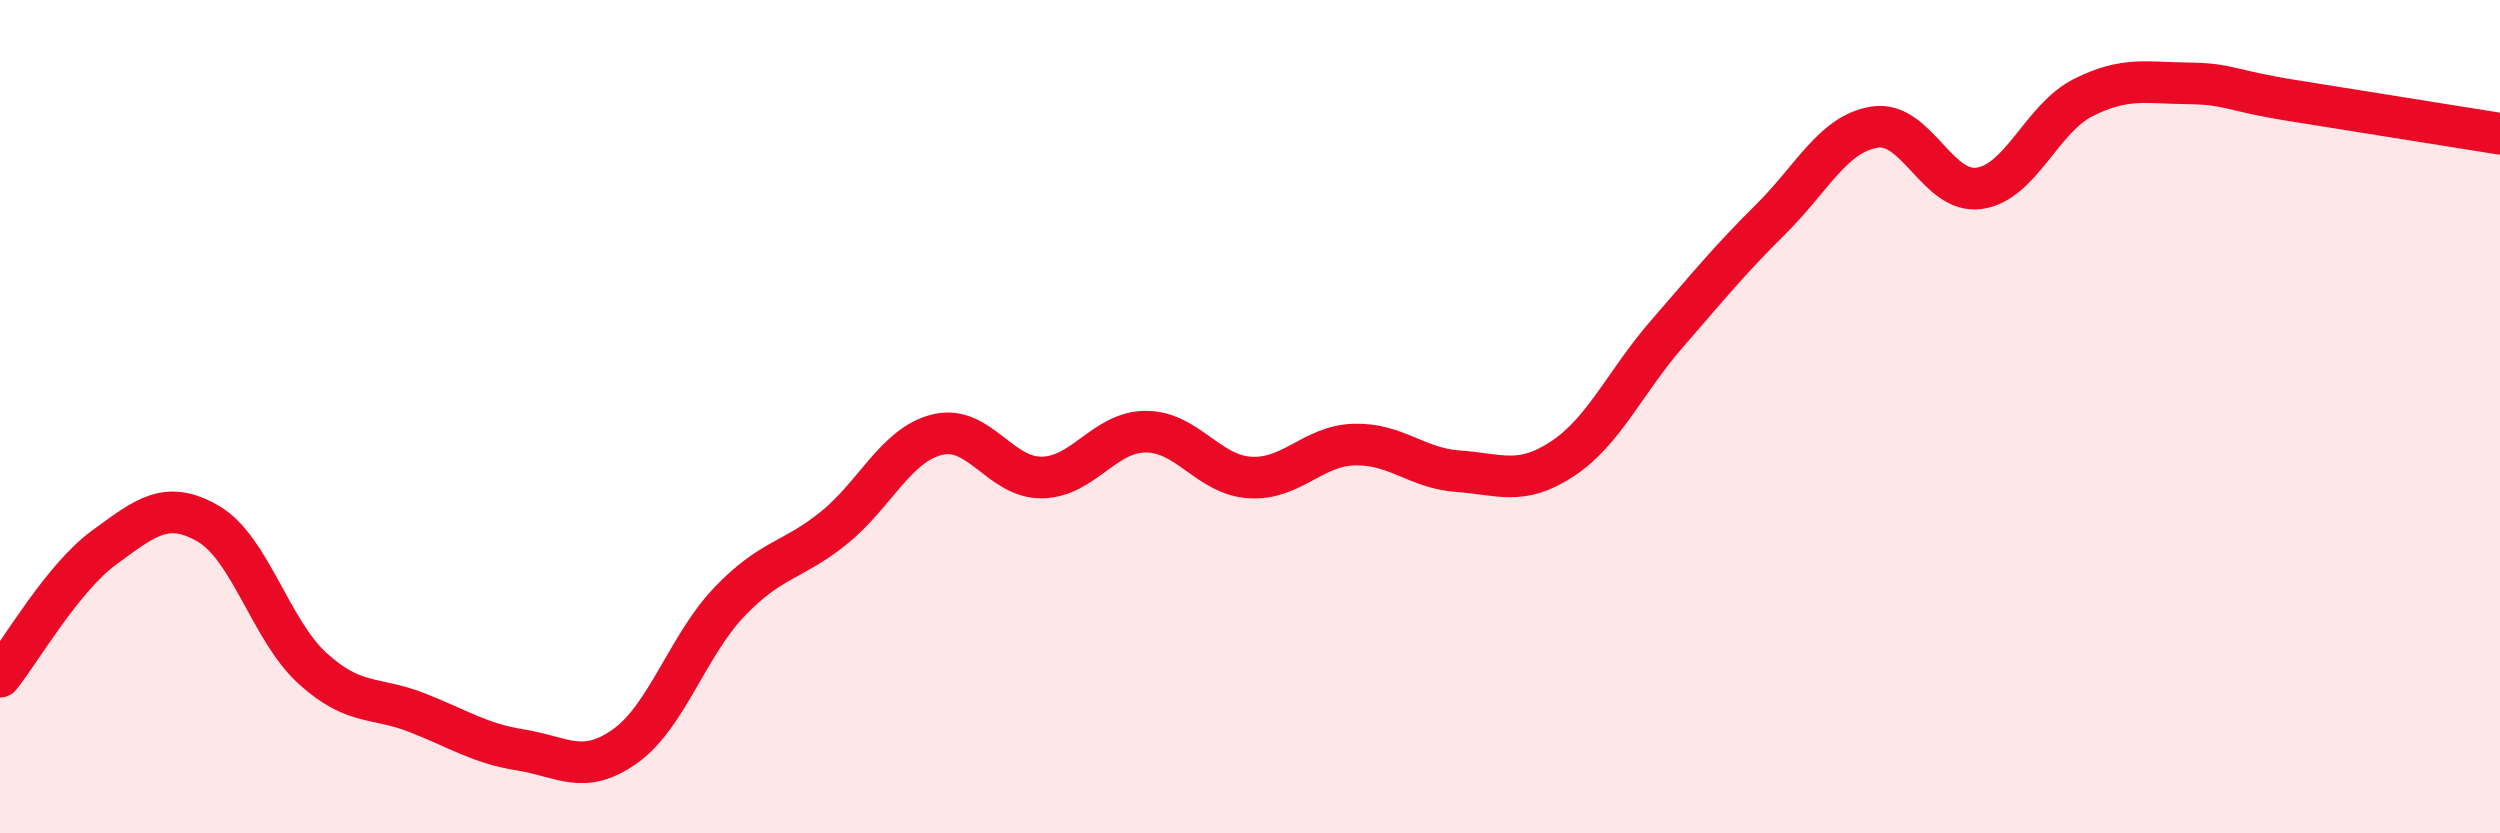 
    <svg width="60" height="20" viewBox="0 0 60 20" xmlns="http://www.w3.org/2000/svg">
      <path
        d="M 0,16.24 C 0.5,15.62 1.5,13.87 2.5,13.14 C 3.5,12.41 4,11.99 5,12.57 C 6,13.15 6.5,15.13 7.5,16.04 C 8.5,16.95 9,16.71 10,17.1 C 11,17.49 11.5,17.84 12.5,18 C 13.5,18.16 14,18.62 15,17.91 C 16,17.2 16.5,15.5 17.5,14.45 C 18.5,13.4 19,13.48 20,12.68 C 21,11.88 21.5,10.67 22.5,10.43 C 23.5,10.19 24,11.47 25,11.46 C 26,11.45 26.5,10.36 27.5,10.36 C 28.5,10.36 29,11.4 30,11.46 C 31,11.52 31.5,10.7 32.5,10.67 C 33.5,10.64 34,11.24 35,11.31 C 36,11.38 36.5,11.67 37.5,11.01 C 38.5,10.35 39,9.17 40,8.02 C 41,6.87 41.5,6.25 42.5,5.26 C 43.5,4.27 44,3.2 45,3.05 C 46,2.9 46.5,4.66 47.5,4.52 C 48.5,4.38 49,2.84 50,2.34 C 51,1.84 51.5,1.99 52.5,2 C 53.5,2.01 53.5,2.17 55,2.41 C 56.5,2.65 59,3.05 60,3.21L60 20L0 20Z"
        fill="#EB0A25"
        opacity="0.1"
        stroke-linecap="round"
        stroke-linejoin="round"
      />
      <path
        d="M 0,16.24 C 0.5,15.62 1.5,13.87 2.5,13.14 C 3.5,12.41 4,11.99 5,12.57 C 6,13.15 6.5,15.13 7.5,16.04 C 8.5,16.95 9,16.71 10,17.1 C 11,17.49 11.5,17.84 12.5,18 C 13.5,18.16 14,18.62 15,17.91 C 16,17.2 16.5,15.5 17.5,14.45 C 18.5,13.4 19,13.48 20,12.68 C 21,11.88 21.5,10.67 22.5,10.43 C 23.5,10.19 24,11.47 25,11.46 C 26,11.45 26.5,10.36 27.5,10.36 C 28.5,10.36 29,11.4 30,11.46 C 31,11.52 31.5,10.7 32.5,10.67 C 33.5,10.64 34,11.24 35,11.31 C 36,11.38 36.5,11.67 37.5,11.01 C 38.5,10.35 39,9.17 40,8.02 C 41,6.87 41.5,6.25 42.5,5.26 C 43.5,4.27 44,3.2 45,3.05 C 46,2.9 46.5,4.66 47.5,4.52 C 48.5,4.38 49,2.84 50,2.34 C 51,1.84 51.5,1.99 52.5,2 C 53.5,2.01 53.5,2.17 55,2.41 C 56.5,2.65 59,3.05 60,3.21"
        stroke="#EB0A25"
        stroke-width="1"
        fill="none"
        stroke-linecap="round"
        stroke-linejoin="round"
      />
    </svg>
  